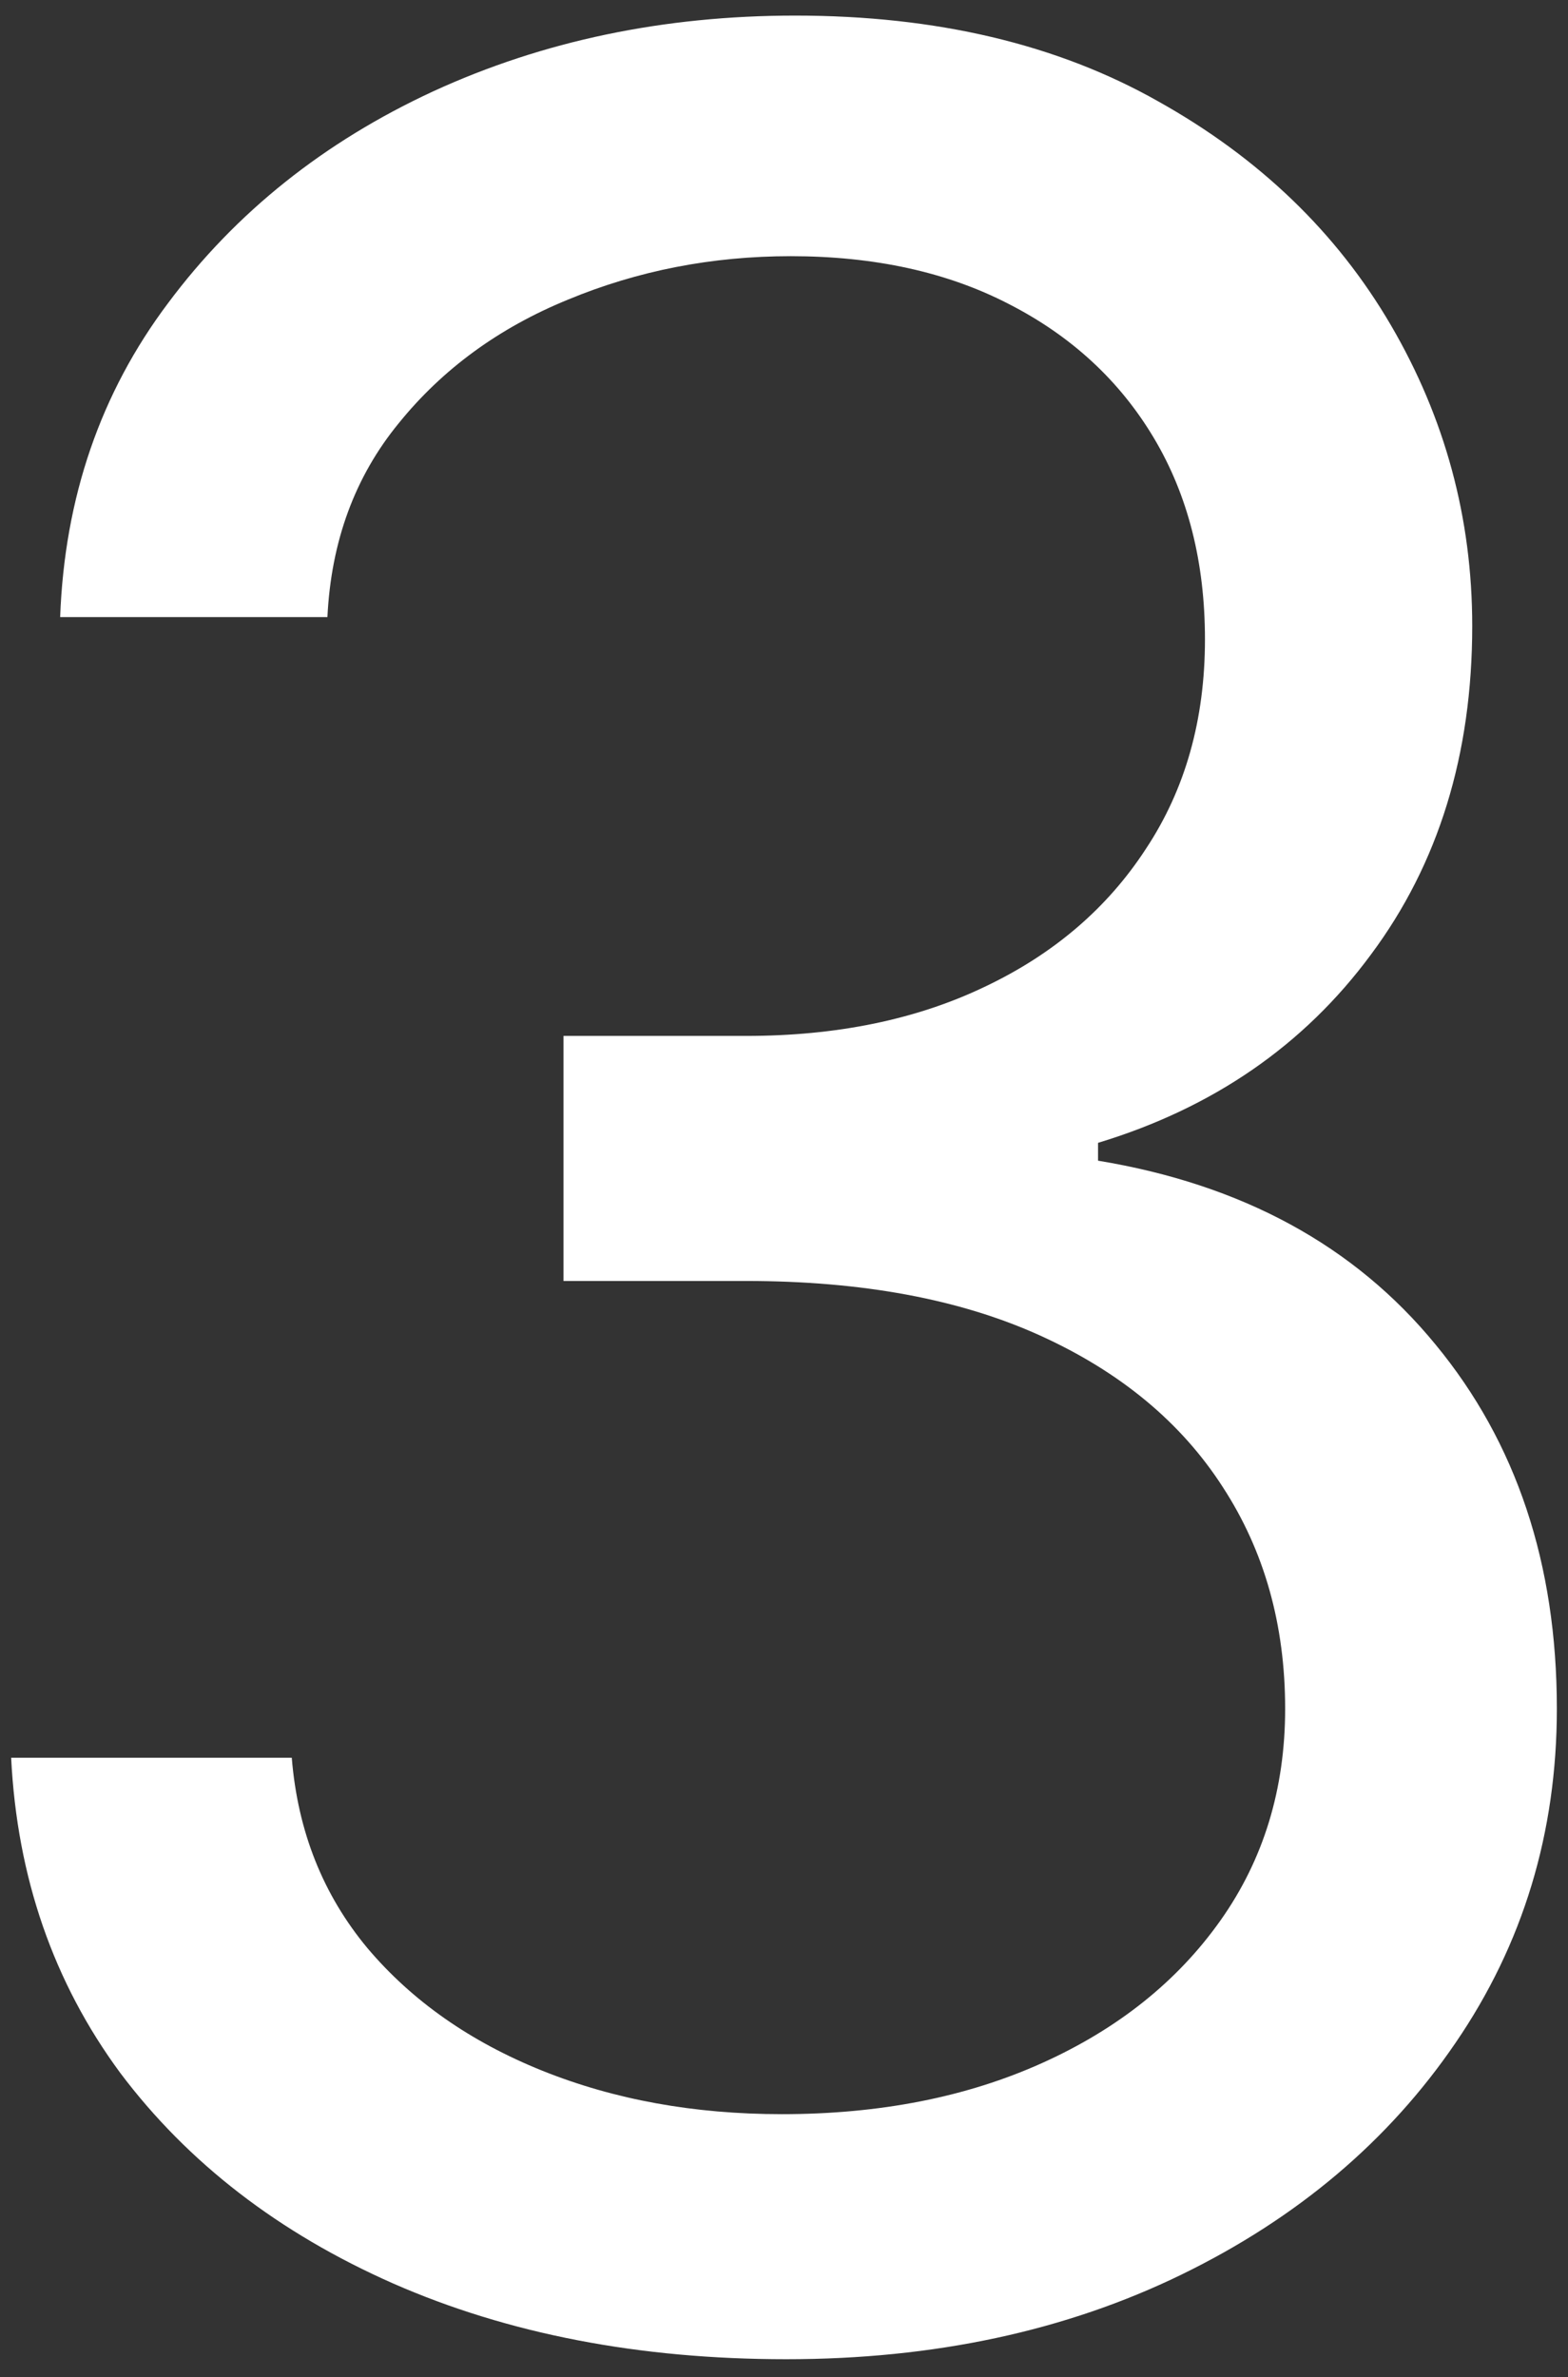<svg width="64" height="97" viewBox="0 0 64 97" fill="none" xmlns="http://www.w3.org/2000/svg">
<rect x="0" y="0" width="64" height="97" fill="#333333" stroke="none"/>
<path d="M32.091 96.273C26.091 96.273 20.742 95.242 16.046 93.182C11.379 91.121 7.667 88.258 4.909 84.591C2.182 80.894 0.697 76.606 0.455 71.727H11.909C12.152 74.727 13.182 77.318 15 79.5C16.818 81.651 19.197 83.318 22.136 84.5C25.076 85.682 28.333 86.273 31.909 86.273C35.909 86.273 39.455 85.576 42.545 84.182C45.636 82.788 48.061 80.849 49.818 78.364C51.576 75.879 52.455 73 52.455 69.727C52.455 66.303 51.606 63.288 49.909 60.682C48.212 58.045 45.727 55.985 42.455 54.5C39.182 53.015 35.182 52.273 30.455 52.273H23V42.273H30.455C34.152 42.273 37.394 41.606 40.182 40.273C43 38.939 45.197 37.061 46.773 34.636C48.379 32.212 49.182 29.364 49.182 26.091C49.182 22.939 48.485 20.197 47.091 17.864C45.697 15.53 43.727 13.712 41.182 12.409C38.667 11.106 35.697 10.454 32.273 10.454C29.061 10.454 26.03 11.045 23.182 12.227C20.364 13.379 18.061 15.061 16.273 17.273C14.485 19.454 13.515 22.091 13.364 25.182H2.455C2.636 20.303 4.106 16.03 6.864 12.364C9.621 8.667 13.227 5.788 17.682 3.727C22.167 1.667 27.091 0.636 32.455 0.636C38.212 0.636 43.152 1.803 47.273 4.136C51.394 6.439 54.561 9.485 56.773 13.273C58.985 17.061 60.091 21.151 60.091 25.545C60.091 30.788 58.712 35.258 55.955 38.955C53.227 42.651 49.515 45.212 44.818 46.636V47.364C50.697 48.333 55.288 50.833 58.591 54.864C61.894 58.864 63.545 63.818 63.545 69.727C63.545 74.788 62.167 79.333 59.409 83.364C56.682 87.364 52.955 90.515 48.227 92.818C43.5 95.121 38.121 96.273 32.091 96.273Z" fill="white"/>
</svg>

